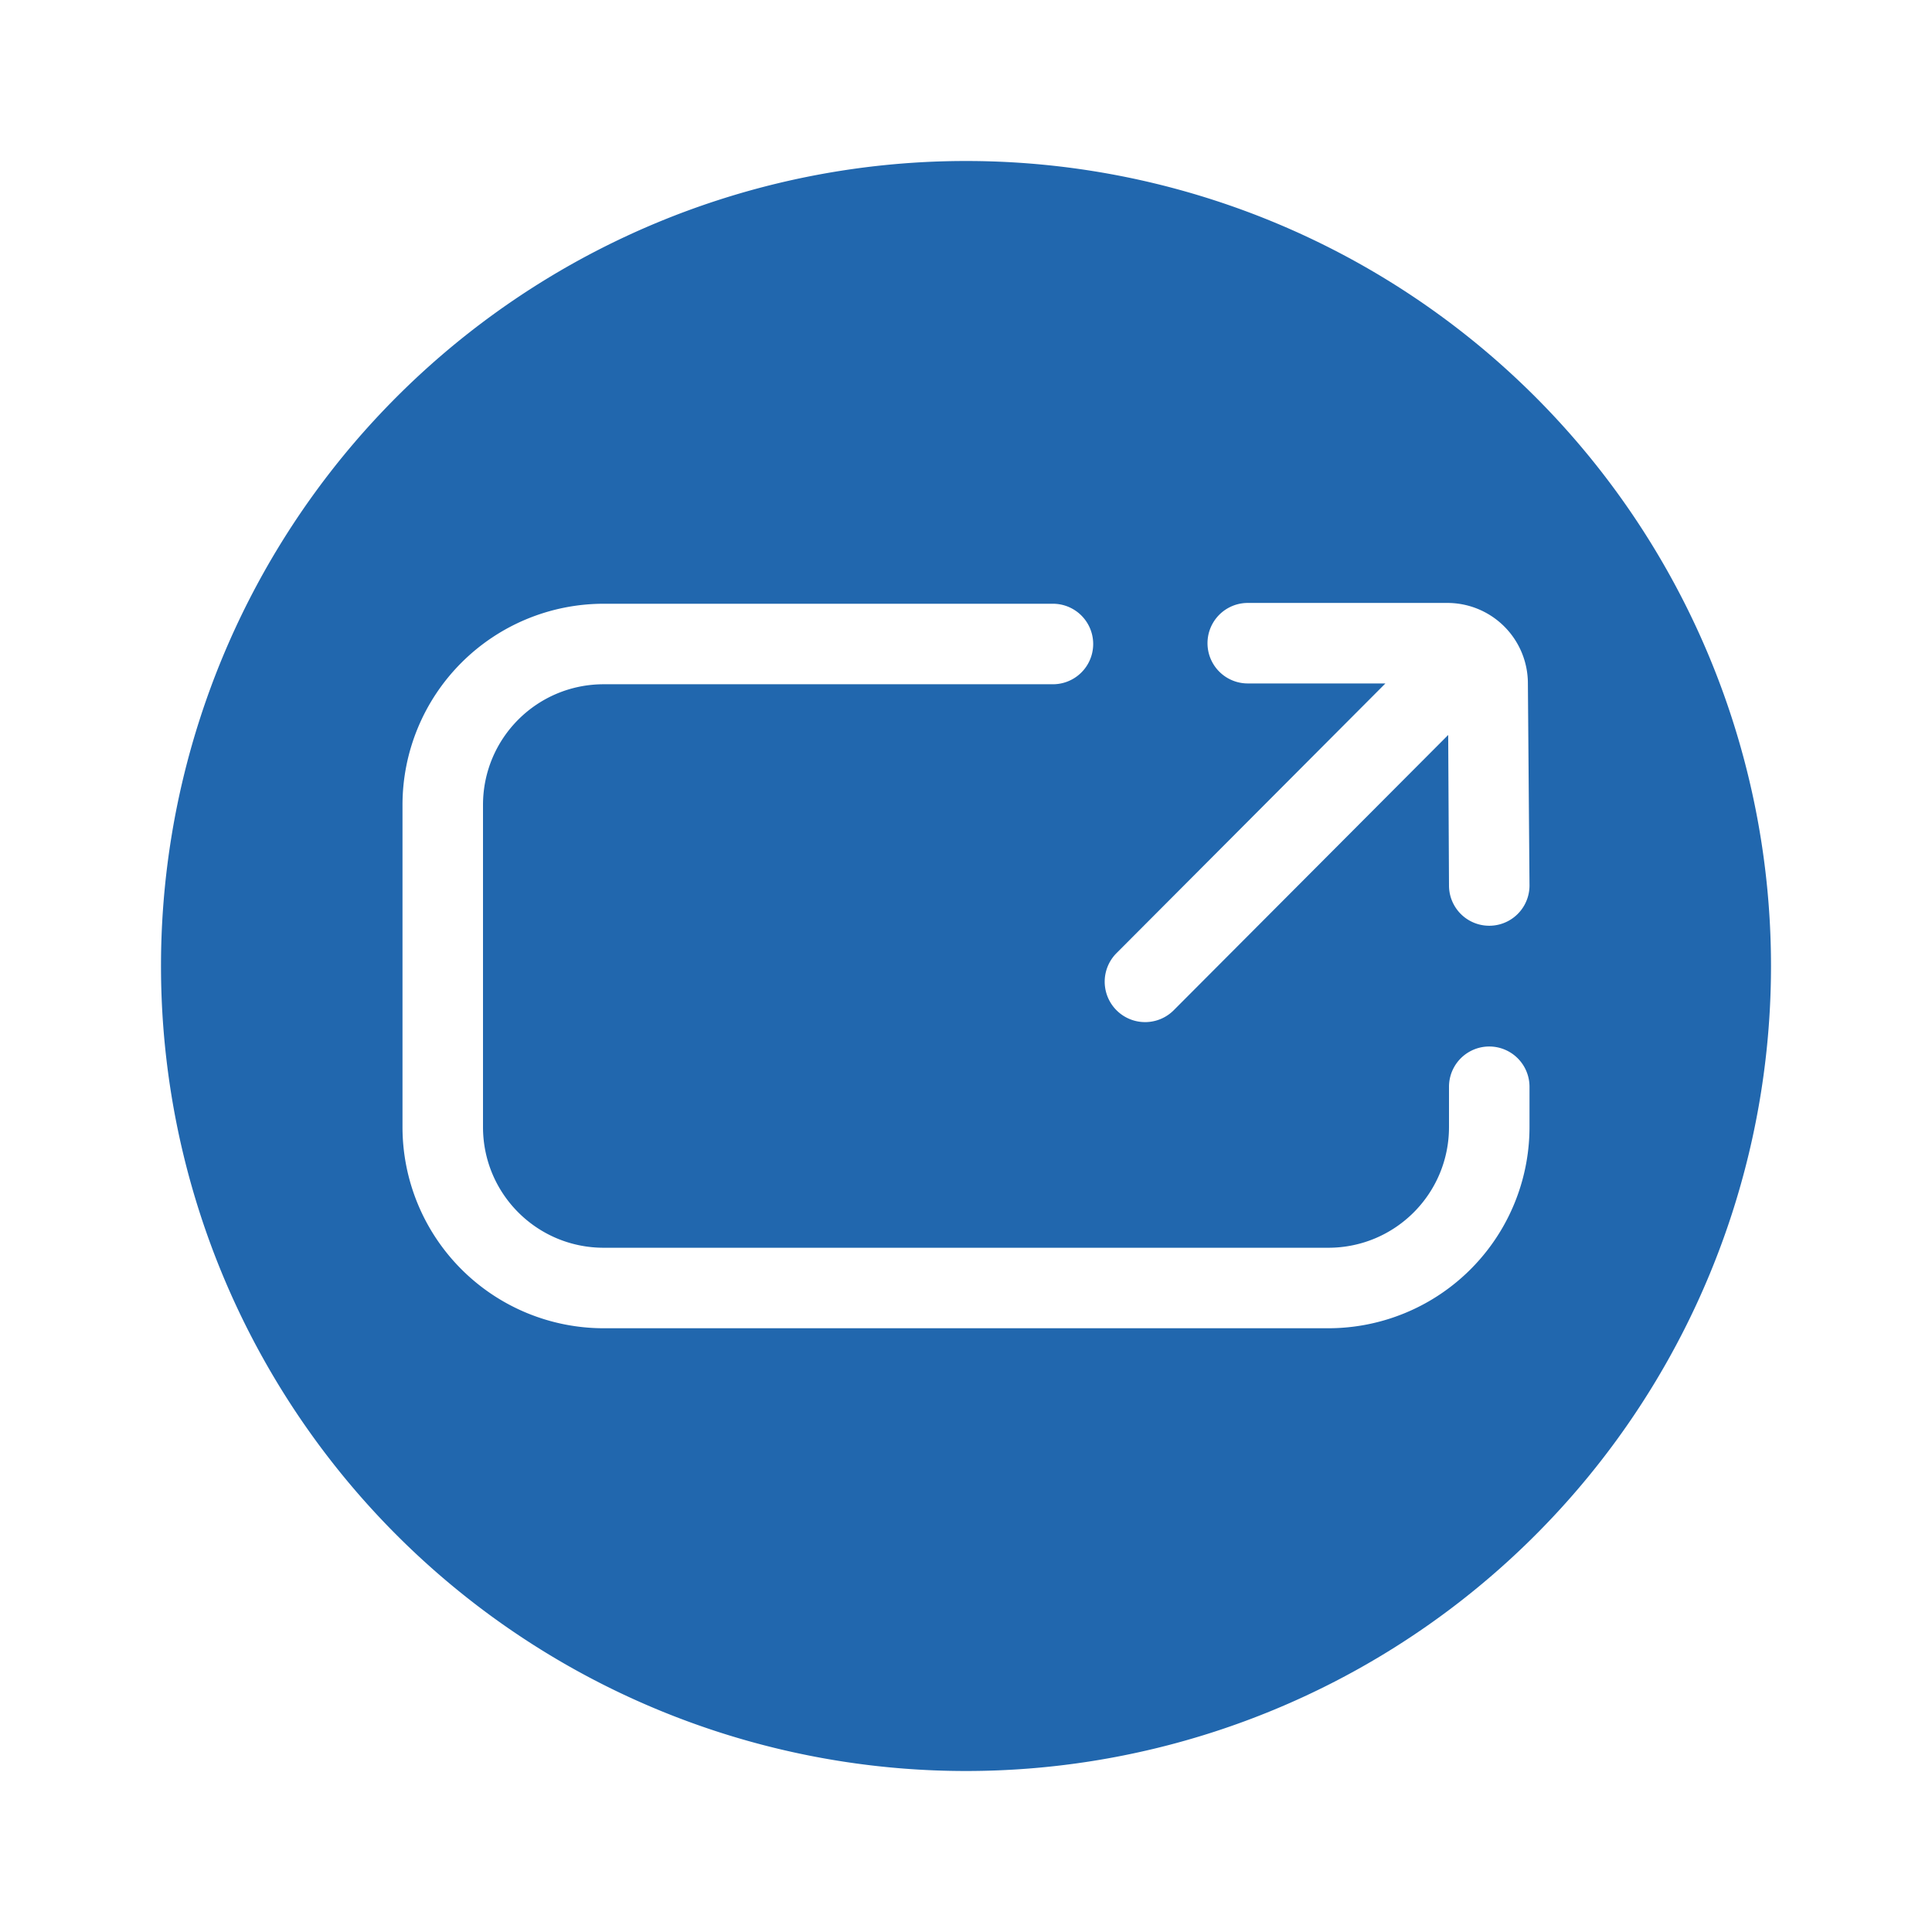 <svg xmlns="http://www.w3.org/2000/svg" width="24" height="24" fill="none"><path fill="#2167AE" d="M12 22a10 10 0 1 0 0-20 10 10 0 0 0 0 20m7-11a.5.5 0 0 1-1 0l-.01-1.87-3.41 3.42a.5.5 0 1 1-.71-.71l3.34-3.35H15.5a.5.5 0 0 1 0-1h2.48a1 1 0 0 1 1 1zM7.5 8.5C6.67 8.5 6 9.17 6 10v4c0 .83.67 1.5 1.5 1.5h9c.83 0 1.5-.67 1.5-1.5v-.5a.5.5 0 0 1 1 0v.5a2.5 2.5 0 0 1-2.5 2.5h-9A2.5 2.5 0 0 1 5 14v-4a2.5 2.5 0 0 1 2.5-2.5h5.58a.5.5 0 1 1 0 1z"/></svg>